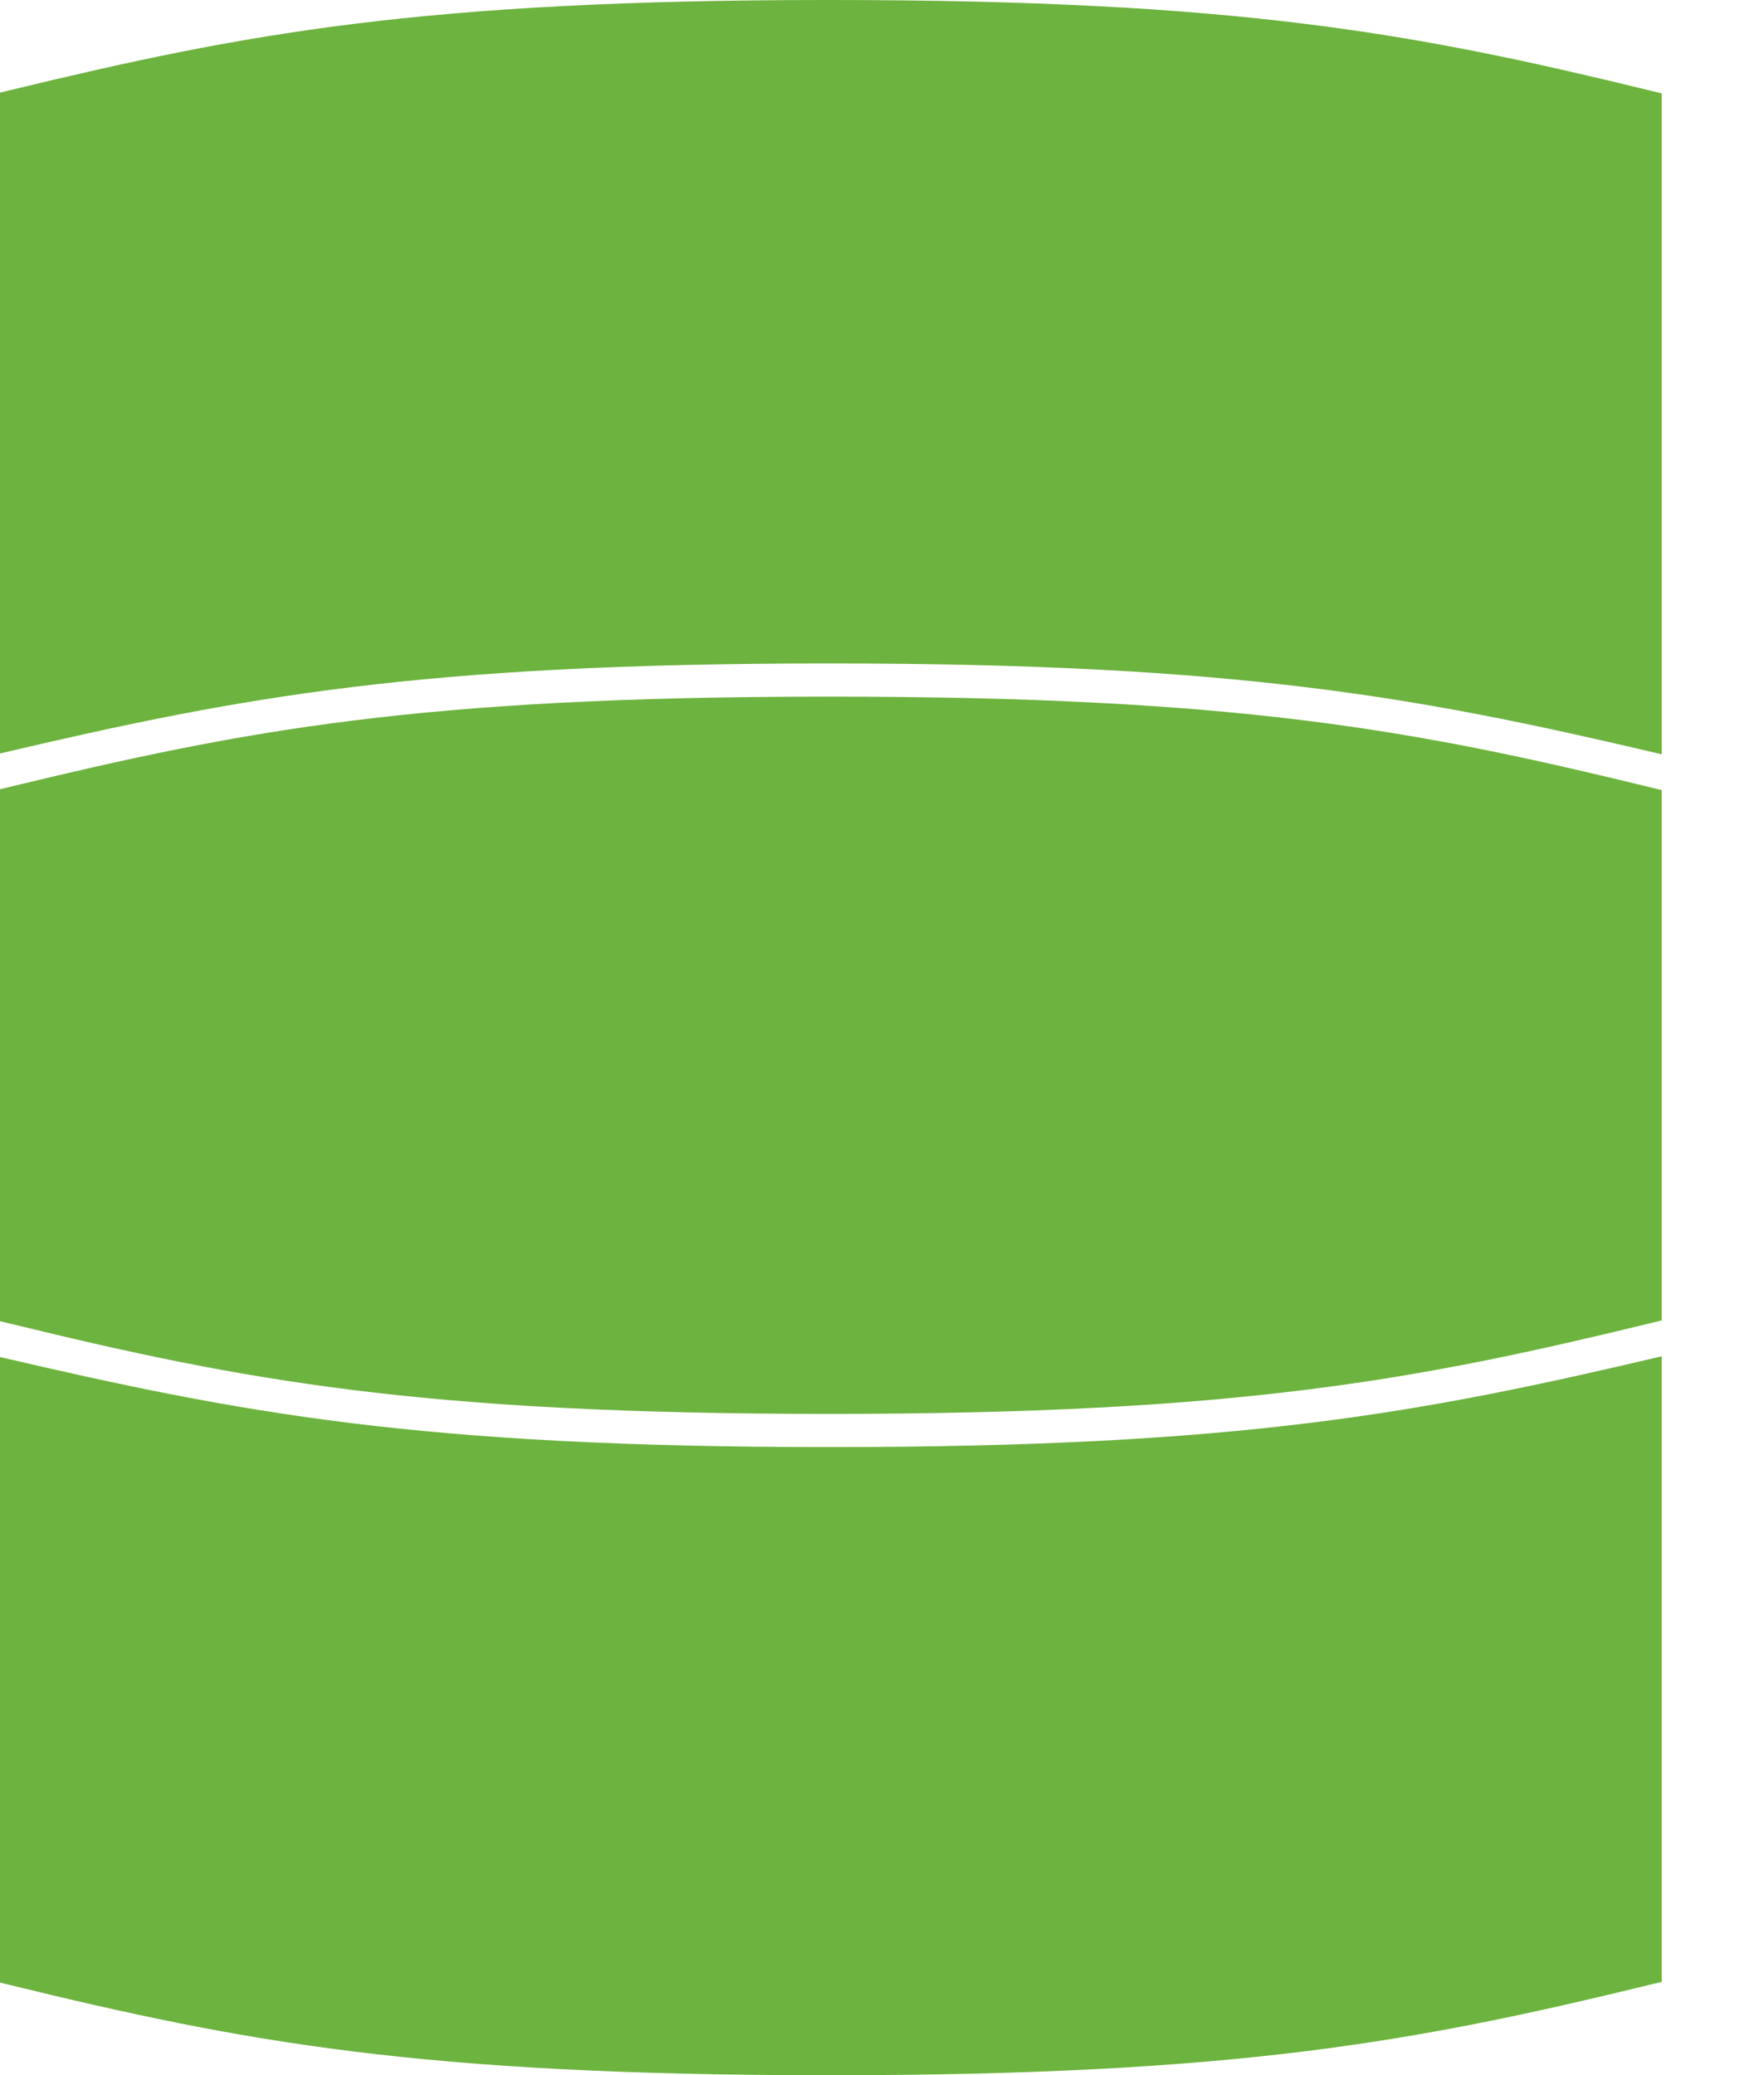 <svg width="17" height="20" viewBox="0 0 17 20" fill="none" xmlns="http://www.w3.org/2000/svg">
<g clip-path="url(#clip0_61_725)">
<path d="M7.992 13.947C4.047 13.947 2.329 13.622 0 13.079V19.108L0.11 19.135C2.357 19.683 4.056 20.001 7.992 20.001C11.928 20.001 13.658 19.675 15.903 19.128L16.014 19.101V13.072C13.692 13.619 11.957 13.947 7.992 13.947Z" fill="#6DB33F"/>
<path d="M7.992 0C4.056 0 2.357 0.323 0.11 0.866L0 0.893V7.262C2.329 6.714 4.047 6.394 7.992 6.394C11.937 6.394 13.692 6.722 16.014 7.27V0.9L15.903 0.873C13.658 0.326 11.949 0 7.992 0Z" fill="#6DB33F"/>
<path d="M16.014 7.615L15.903 7.588C13.658 7.041 11.949 6.714 7.992 6.714C4.035 6.714 2.357 7.038 0.11 7.58L0 7.607V12.734L0.11 12.76C2.357 13.308 4.056 13.627 7.992 13.627C11.928 13.627 13.658 13.3 15.903 12.753L16.014 12.726V7.615Z" fill="#6DB33F"/>
</g>
<defs>
<clipPath id="clip0_61_725">
<rect width="16.014" height="20" fill="white"/>
</clipPath>
</defs>
</svg>

